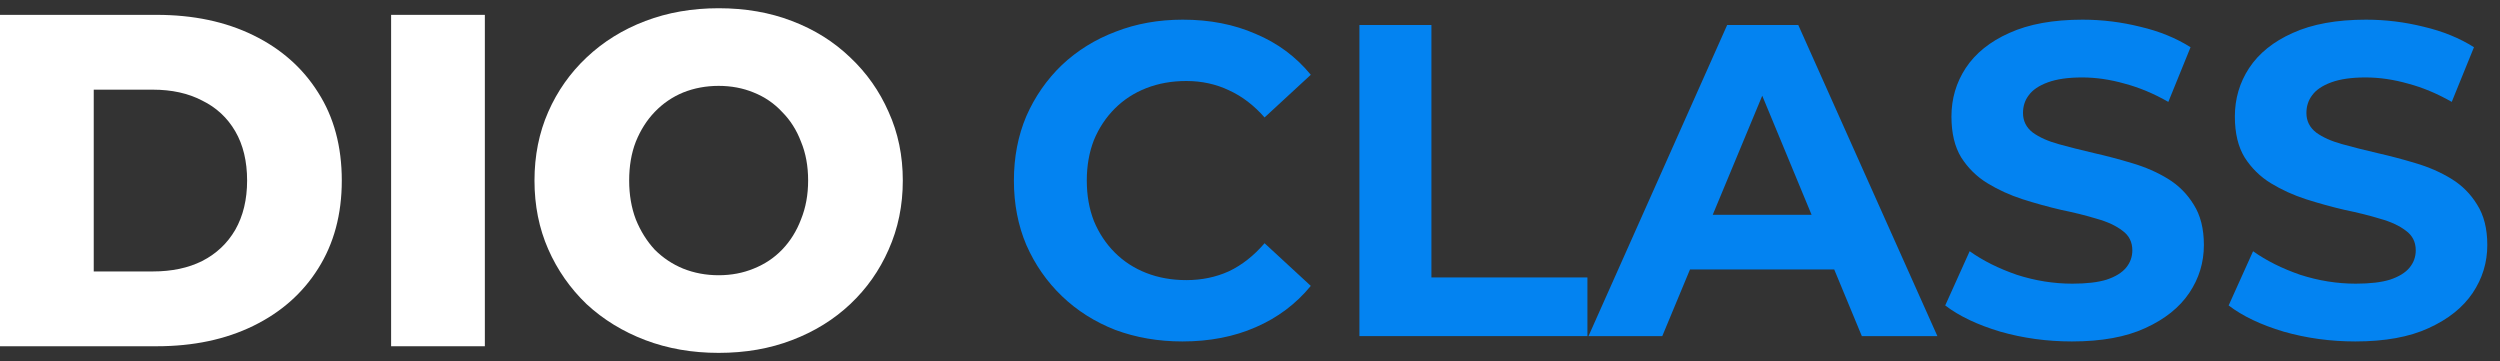 <svg width="180" height="26" viewBox="0 0 180 26" fill="none" xmlns="http://www.w3.org/2000/svg">
<rect x="0" y="0" width="180" height="26" fill="#333333" stroke="none"/>
<g clip-path="url(#clip0_117_86)">
<path d="M169.582 24.584C167.79 24.584 166.073 24.349 164.43 23.88C162.787 23.389 161.465 22.76 160.462 21.992L162.222 18.088C163.182 18.771 164.313 19.336 165.614 19.784C166.937 20.211 168.27 20.424 169.614 20.424C170.638 20.424 171.459 20.328 172.078 20.136C172.718 19.923 173.187 19.635 173.486 19.272C173.785 18.909 173.934 18.493 173.934 18.024C173.934 17.427 173.699 16.957 173.23 16.616C172.761 16.253 172.142 15.965 171.374 15.752C170.606 15.517 169.753 15.304 168.814 15.112C167.897 14.899 166.969 14.643 166.03 14.344C165.113 14.045 164.27 13.661 163.502 13.192C162.734 12.723 162.105 12.104 161.614 11.336C161.145 10.568 160.91 9.587 160.91 8.392C160.91 7.112 161.251 5.949 161.934 4.904C162.638 3.837 163.683 2.995 165.07 2.376C166.478 1.736 168.238 1.416 170.35 1.416C171.758 1.416 173.145 1.587 174.51 1.928C175.875 2.248 177.081 2.739 178.126 3.4L176.526 7.336C175.481 6.739 174.435 6.301 173.39 6.024C172.345 5.725 171.321 5.576 170.318 5.576C169.315 5.576 168.494 5.693 167.854 5.928C167.214 6.163 166.755 6.472 166.478 6.856C166.201 7.219 166.062 7.645 166.062 8.136C166.062 8.712 166.297 9.181 166.766 9.544C167.235 9.885 167.854 10.163 168.622 10.376C169.39 10.589 170.233 10.803 171.15 11.016C172.089 11.229 173.017 11.475 173.934 11.752C174.873 12.029 175.726 12.403 176.494 12.872C177.262 13.341 177.881 13.96 178.35 14.728C178.841 15.496 179.086 16.467 179.086 17.64C179.086 18.899 178.734 20.051 178.03 21.096C177.326 22.141 176.27 22.984 174.862 23.624C173.475 24.264 171.715 24.584 169.582 24.584Z" fill="#0383F1"/>
<path d="M149.176 24.584C147.384 24.584 145.666 24.349 144.024 23.88C142.381 23.389 141.058 22.76 140.056 21.992L141.816 18.088C142.776 18.771 143.906 19.336 145.208 19.784C146.53 20.211 147.864 20.424 149.208 20.424C150.232 20.424 151.053 20.328 151.672 20.136C152.312 19.923 152.781 19.635 153.08 19.272C153.378 18.909 153.528 18.493 153.528 18.024C153.528 17.427 153.293 16.957 152.824 16.616C152.354 16.253 151.736 15.965 150.968 15.752C150.2 15.517 149.346 15.304 148.408 15.112C147.49 14.899 146.562 14.643 145.624 14.344C144.706 14.045 143.864 13.661 143.096 13.192C142.328 12.723 141.698 12.104 141.208 11.336C140.738 10.568 140.504 9.587 140.504 8.392C140.504 7.112 140.845 5.949 141.528 4.904C142.232 3.837 143.277 2.995 144.664 2.376C146.072 1.736 147.832 1.416 149.944 1.416C151.352 1.416 152.738 1.587 154.104 1.928C155.469 2.248 156.674 2.739 157.72 3.4L156.12 7.336C155.074 6.739 154.029 6.301 152.984 6.024C151.938 5.725 150.914 5.576 149.912 5.576C148.909 5.576 148.088 5.693 147.448 5.928C146.808 6.163 146.349 6.472 146.072 6.856C145.794 7.219 145.656 7.645 145.656 8.136C145.656 8.712 145.89 9.181 146.36 9.544C146.829 9.885 147.448 10.163 148.216 10.376C148.984 10.589 149.826 10.803 150.744 11.016C151.682 11.229 152.61 11.475 153.528 11.752C154.466 12.029 155.32 12.403 156.088 12.872C156.856 13.341 157.474 13.96 157.944 14.728C158.434 15.496 158.68 16.467 158.68 17.64C158.68 18.899 158.328 20.051 157.624 21.096C156.92 22.141 155.864 22.984 154.456 23.624C153.069 24.264 151.309 24.584 149.176 24.584Z" fill="#0383F1"/>
<path d="M114.372 24.2L124.356 1.8H129.476L139.492 24.2H134.052L125.86 4.424H127.908L119.684 24.2H114.372ZM119.364 19.4L120.74 15.464H132.26L133.668 19.4H119.364Z" fill="#0383F1"/>
<path d="M97.878 24.2V1.8H103.062V19.976H114.294V24.2H97.878Z" fill="#0383F1"/>
<path d="M85.129 24.584C83.401 24.584 81.791 24.307 80.297 23.752C78.826 23.176 77.546 22.365 76.457 21.32C75.37 20.275 74.516 19.048 73.897 17.64C73.3 16.232 73.001 14.685 73.001 13C73.001 11.315 73.3 9.768 73.897 8.36C74.516 6.952 75.37 5.725 76.457 4.68C77.567 3.635 78.858 2.835 80.329 2.28C81.802 1.704 83.412 1.416 85.162 1.416C87.103 1.416 88.852 1.757 90.409 2.44C91.988 3.101 93.311 4.083 94.377 5.384L91.049 8.456C90.281 7.581 89.428 6.931 88.49 6.504C87.551 6.056 86.527 5.832 85.418 5.832C84.372 5.832 83.412 6.003 82.537 6.344C81.663 6.685 80.906 7.176 80.266 7.816C79.626 8.456 79.124 9.213 78.761 10.088C78.42 10.963 78.249 11.933 78.249 13C78.249 14.067 78.42 15.037 78.761 15.912C79.124 16.787 79.626 17.544 80.266 18.184C80.906 18.824 81.663 19.315 82.537 19.656C83.412 19.997 84.372 20.168 85.418 20.168C86.527 20.168 87.551 19.955 88.49 19.528C89.428 19.08 90.281 18.408 91.049 17.512L94.377 20.584C93.311 21.885 91.988 22.877 90.409 23.56C88.852 24.243 87.092 24.584 85.129 24.584Z" fill="#0383F1"/>
<path d="M51.742 25.407C49.834 25.407 48.073 25.1 46.459 24.487C44.846 23.873 43.437 23.01 42.233 21.896C41.051 20.76 40.131 19.442 39.472 17.943C38.813 16.443 38.483 14.795 38.483 13C38.483 11.205 38.813 9.558 39.472 8.058C40.131 6.558 41.051 5.252 42.233 4.138C43.437 3.002 44.846 2.127 46.459 1.514C48.073 0.9 49.834 0.593 51.742 0.593C53.674 0.593 55.435 0.9 57.026 1.514C58.639 2.127 60.036 3.002 61.218 4.138C62.4 5.252 63.32 6.558 63.979 8.058C64.661 9.558 65.002 11.205 65.002 13C65.002 14.795 64.661 16.454 63.979 17.977C63.32 19.476 62.4 20.783 61.218 21.896C60.036 23.01 58.639 23.873 57.026 24.487C55.435 25.1 53.674 25.407 51.742 25.407ZM51.742 19.817C52.651 19.817 53.492 19.658 54.265 19.34C55.06 19.022 55.742 18.567 56.31 17.977C56.901 17.363 57.355 16.636 57.673 15.795C58.014 14.954 58.185 14.023 58.185 13C58.185 11.955 58.014 11.023 57.673 10.205C57.355 9.364 56.901 8.649 56.31 8.058C55.742 7.444 55.06 6.979 54.265 6.66C53.492 6.342 52.651 6.183 51.742 6.183C50.834 6.183 49.981 6.342 49.186 6.66C48.413 6.979 47.732 7.444 47.141 8.058C46.573 8.649 46.118 9.364 45.778 10.205C45.459 11.023 45.3 11.955 45.3 13C45.3 14.023 45.459 14.954 45.778 15.795C46.118 16.636 46.573 17.363 47.141 17.977C47.732 18.567 48.413 19.022 49.186 19.34C49.981 19.658 50.834 19.817 51.742 19.817Z" fill="white"/>
<path d="M28.16 24.93V1.07H34.909V24.93H28.16Z" fill="white"/>
<path d="M0 24.93V1.07H11.282C13.918 1.07 16.236 1.559 18.235 2.536C20.235 3.513 21.792 4.888 22.905 6.66C24.041 8.433 24.609 10.546 24.609 13C24.609 15.431 24.041 17.545 22.905 19.34C21.792 21.112 20.235 22.487 18.235 23.464C16.236 24.441 13.918 24.93 11.282 24.93H0ZM6.749 19.544H11.009C12.373 19.544 13.555 19.294 14.554 18.794C15.577 18.272 16.372 17.522 16.94 16.545C17.508 15.545 17.792 14.364 17.792 13C17.792 11.614 17.508 10.432 16.94 9.455C16.372 8.478 15.577 7.74 14.554 7.24C13.555 6.717 12.373 6.456 11.009 6.456H6.749V19.544Z" fill="white"/>
</g>
<defs>
<clipPath id="clip0_117_86">
<rect width="179.086" height="24.814" fill="white" transform="translate(0 0.593)"/>
</clipPath>
</defs>
</svg>
